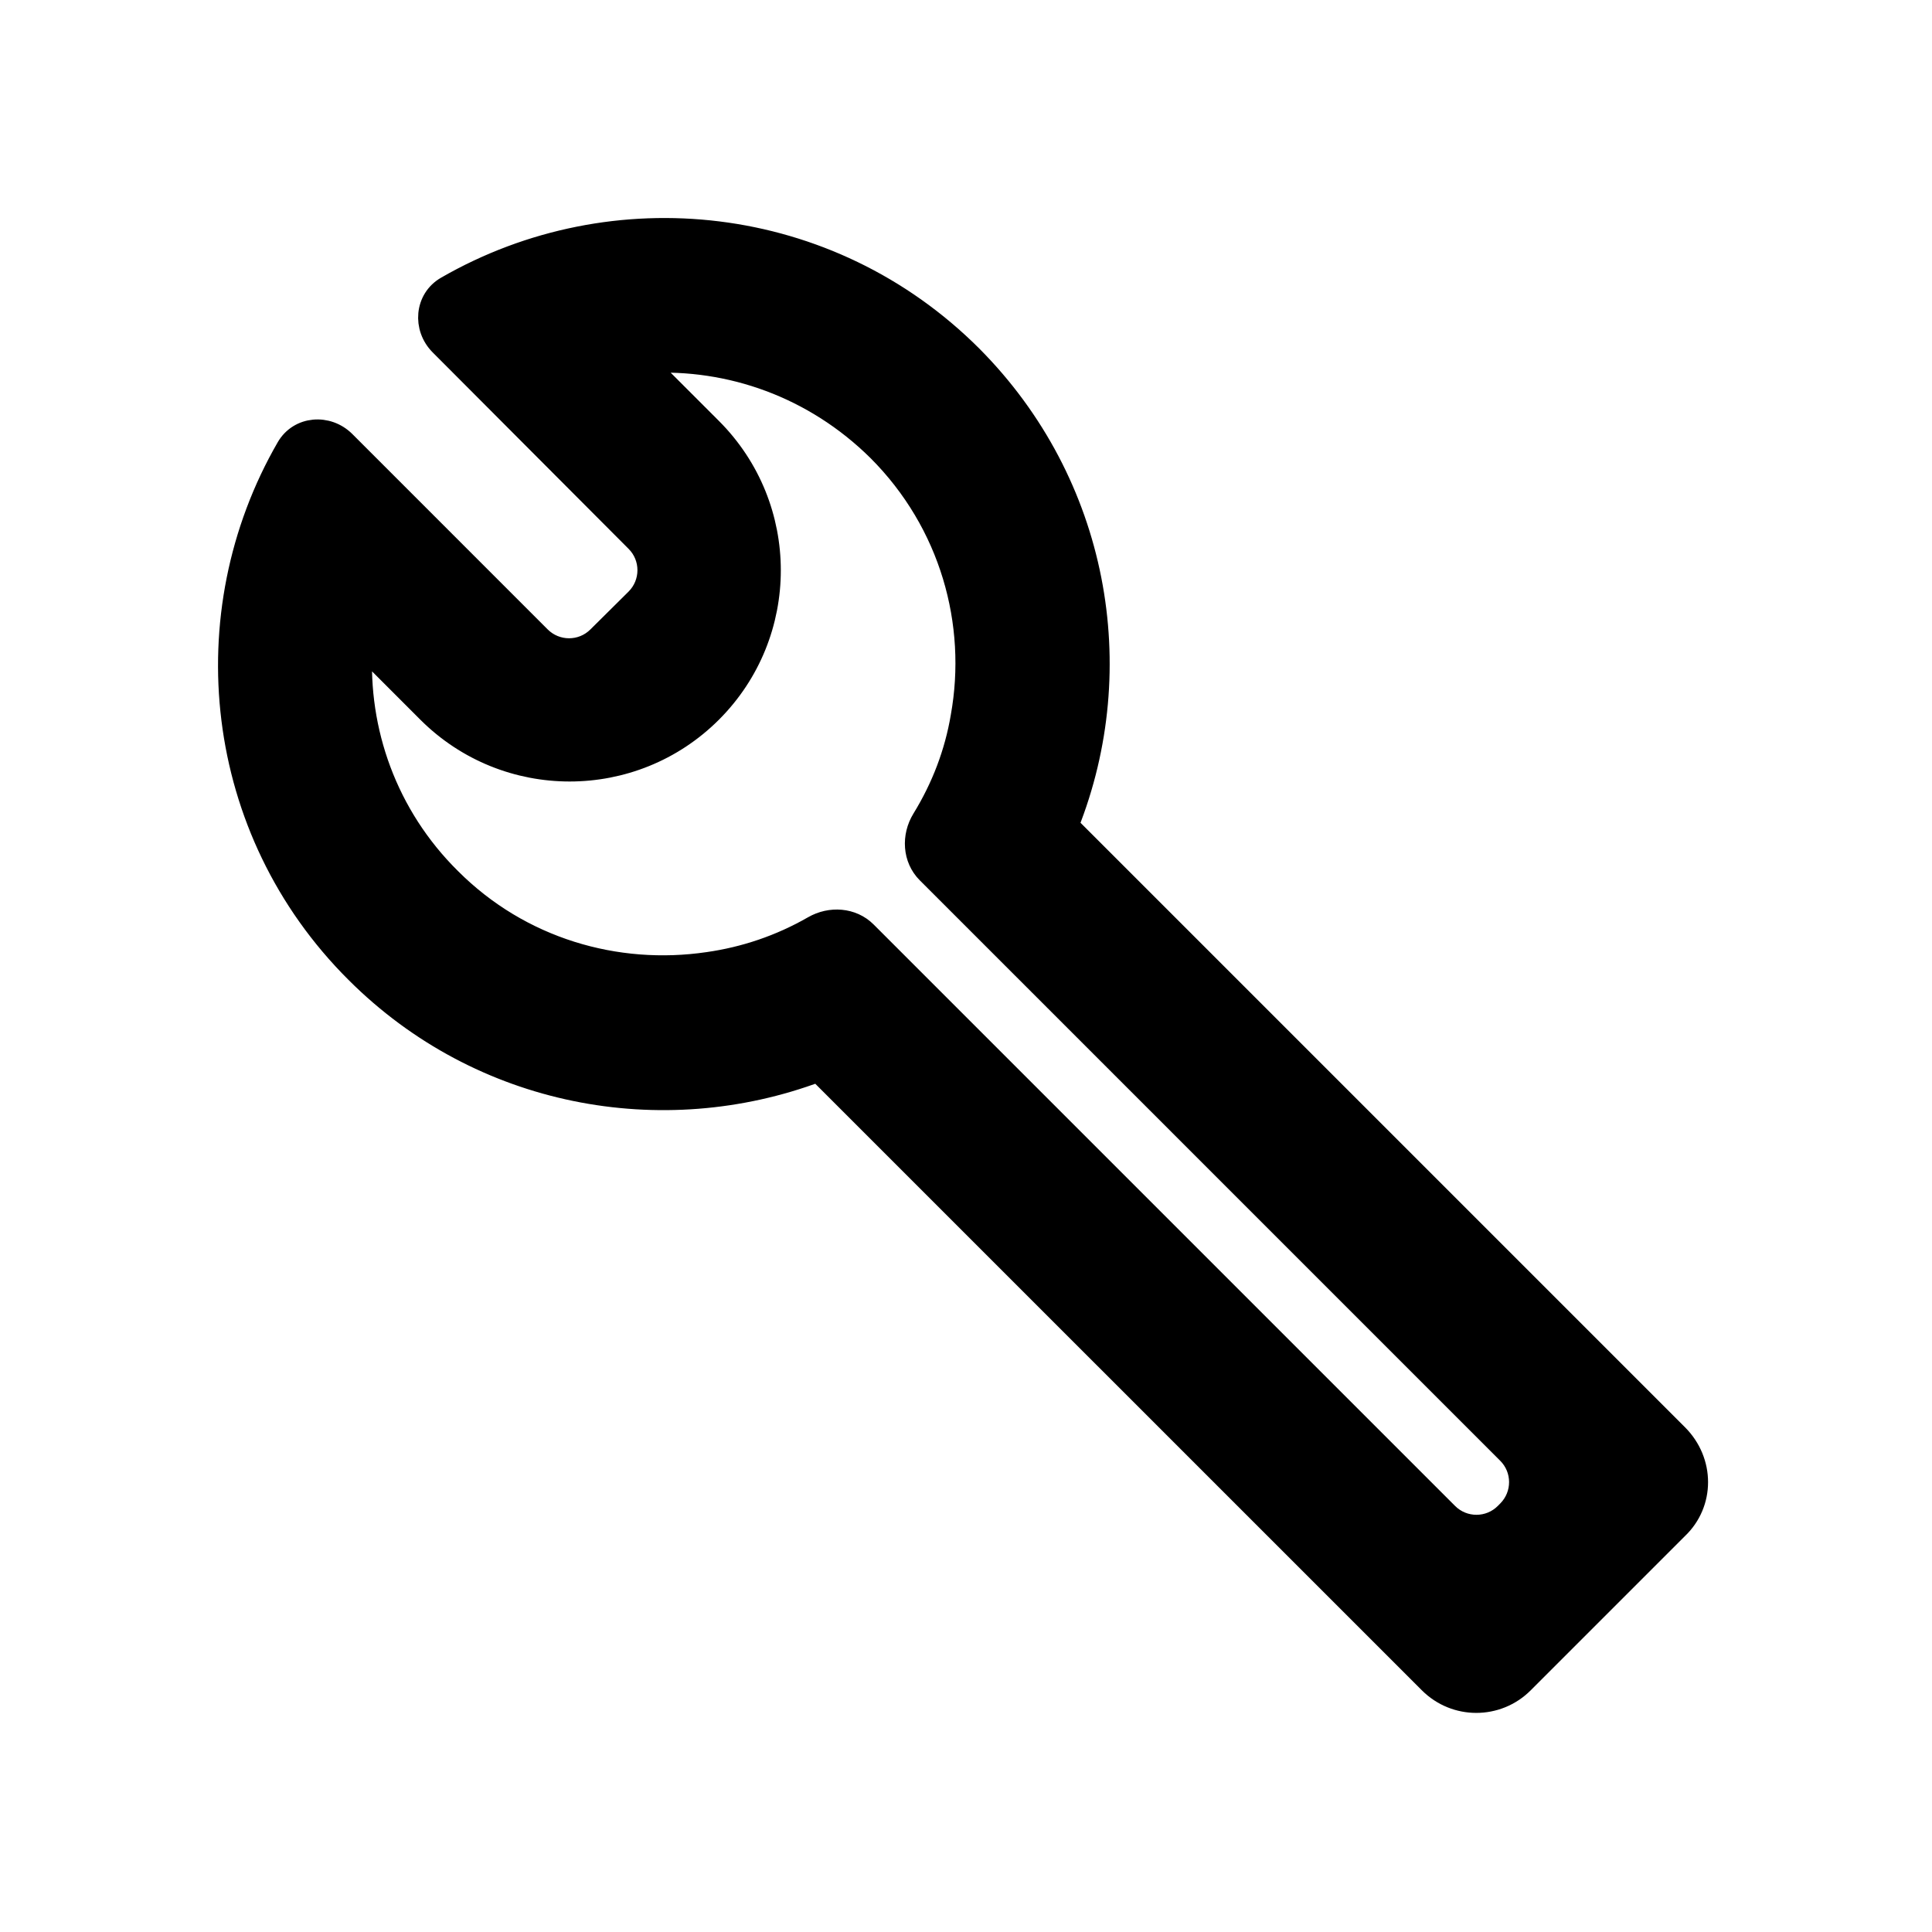 <svg width="48" height="48" viewBox="0 0 48 48" fill="none" xmlns="http://www.w3.org/2000/svg">
<path d="M41.686 35.636L26.553 20.503C28.103 16.603 27.303 12.003 24.153 8.836C20.605 5.289 15.231 4.724 11.081 7.117C10.55 7.423 10.494 8.145 10.927 8.579L15.795 13.46C16.186 13.851 16.184 14.486 15.792 14.876L14.843 15.817C14.452 16.206 13.821 16.204 13.431 15.815L8.578 10.961C8.144 10.527 7.422 10.582 7.116 11.113C4.725 15.252 5.289 20.638 8.836 24.169C11.936 27.269 16.453 28.086 20.319 26.636L35.503 41.819C36.153 42.469 37.203 42.469 37.853 41.819L41.686 37.986C42.353 37.353 42.353 36.303 41.686 35.636ZM37.393 37.588C37.003 37.982 36.367 37.984 35.975 37.592L21.528 23.145C21.178 22.795 20.628 22.76 20.2 23.006C19.378 23.478 18.497 23.774 17.586 23.903C15.319 24.236 12.936 23.553 11.203 21.819C9.619 20.253 8.886 18.153 9.003 16.086L10.619 17.703C12.571 19.654 15.735 19.654 17.686 17.703C19.637 15.751 19.637 12.588 17.686 10.636L16.069 9.019C18.136 8.903 20.219 9.636 21.803 11.203C23.603 13.003 24.286 15.486 23.869 17.803C23.717 18.703 23.392 19.555 22.907 20.344C22.643 20.774 22.671 21.337 23.028 21.694L37.45 36.116C37.839 36.505 37.84 37.135 37.454 37.526L37.393 37.588Z" fill="black" stroke="black" stroke-width="0.5"/>
</svg>
